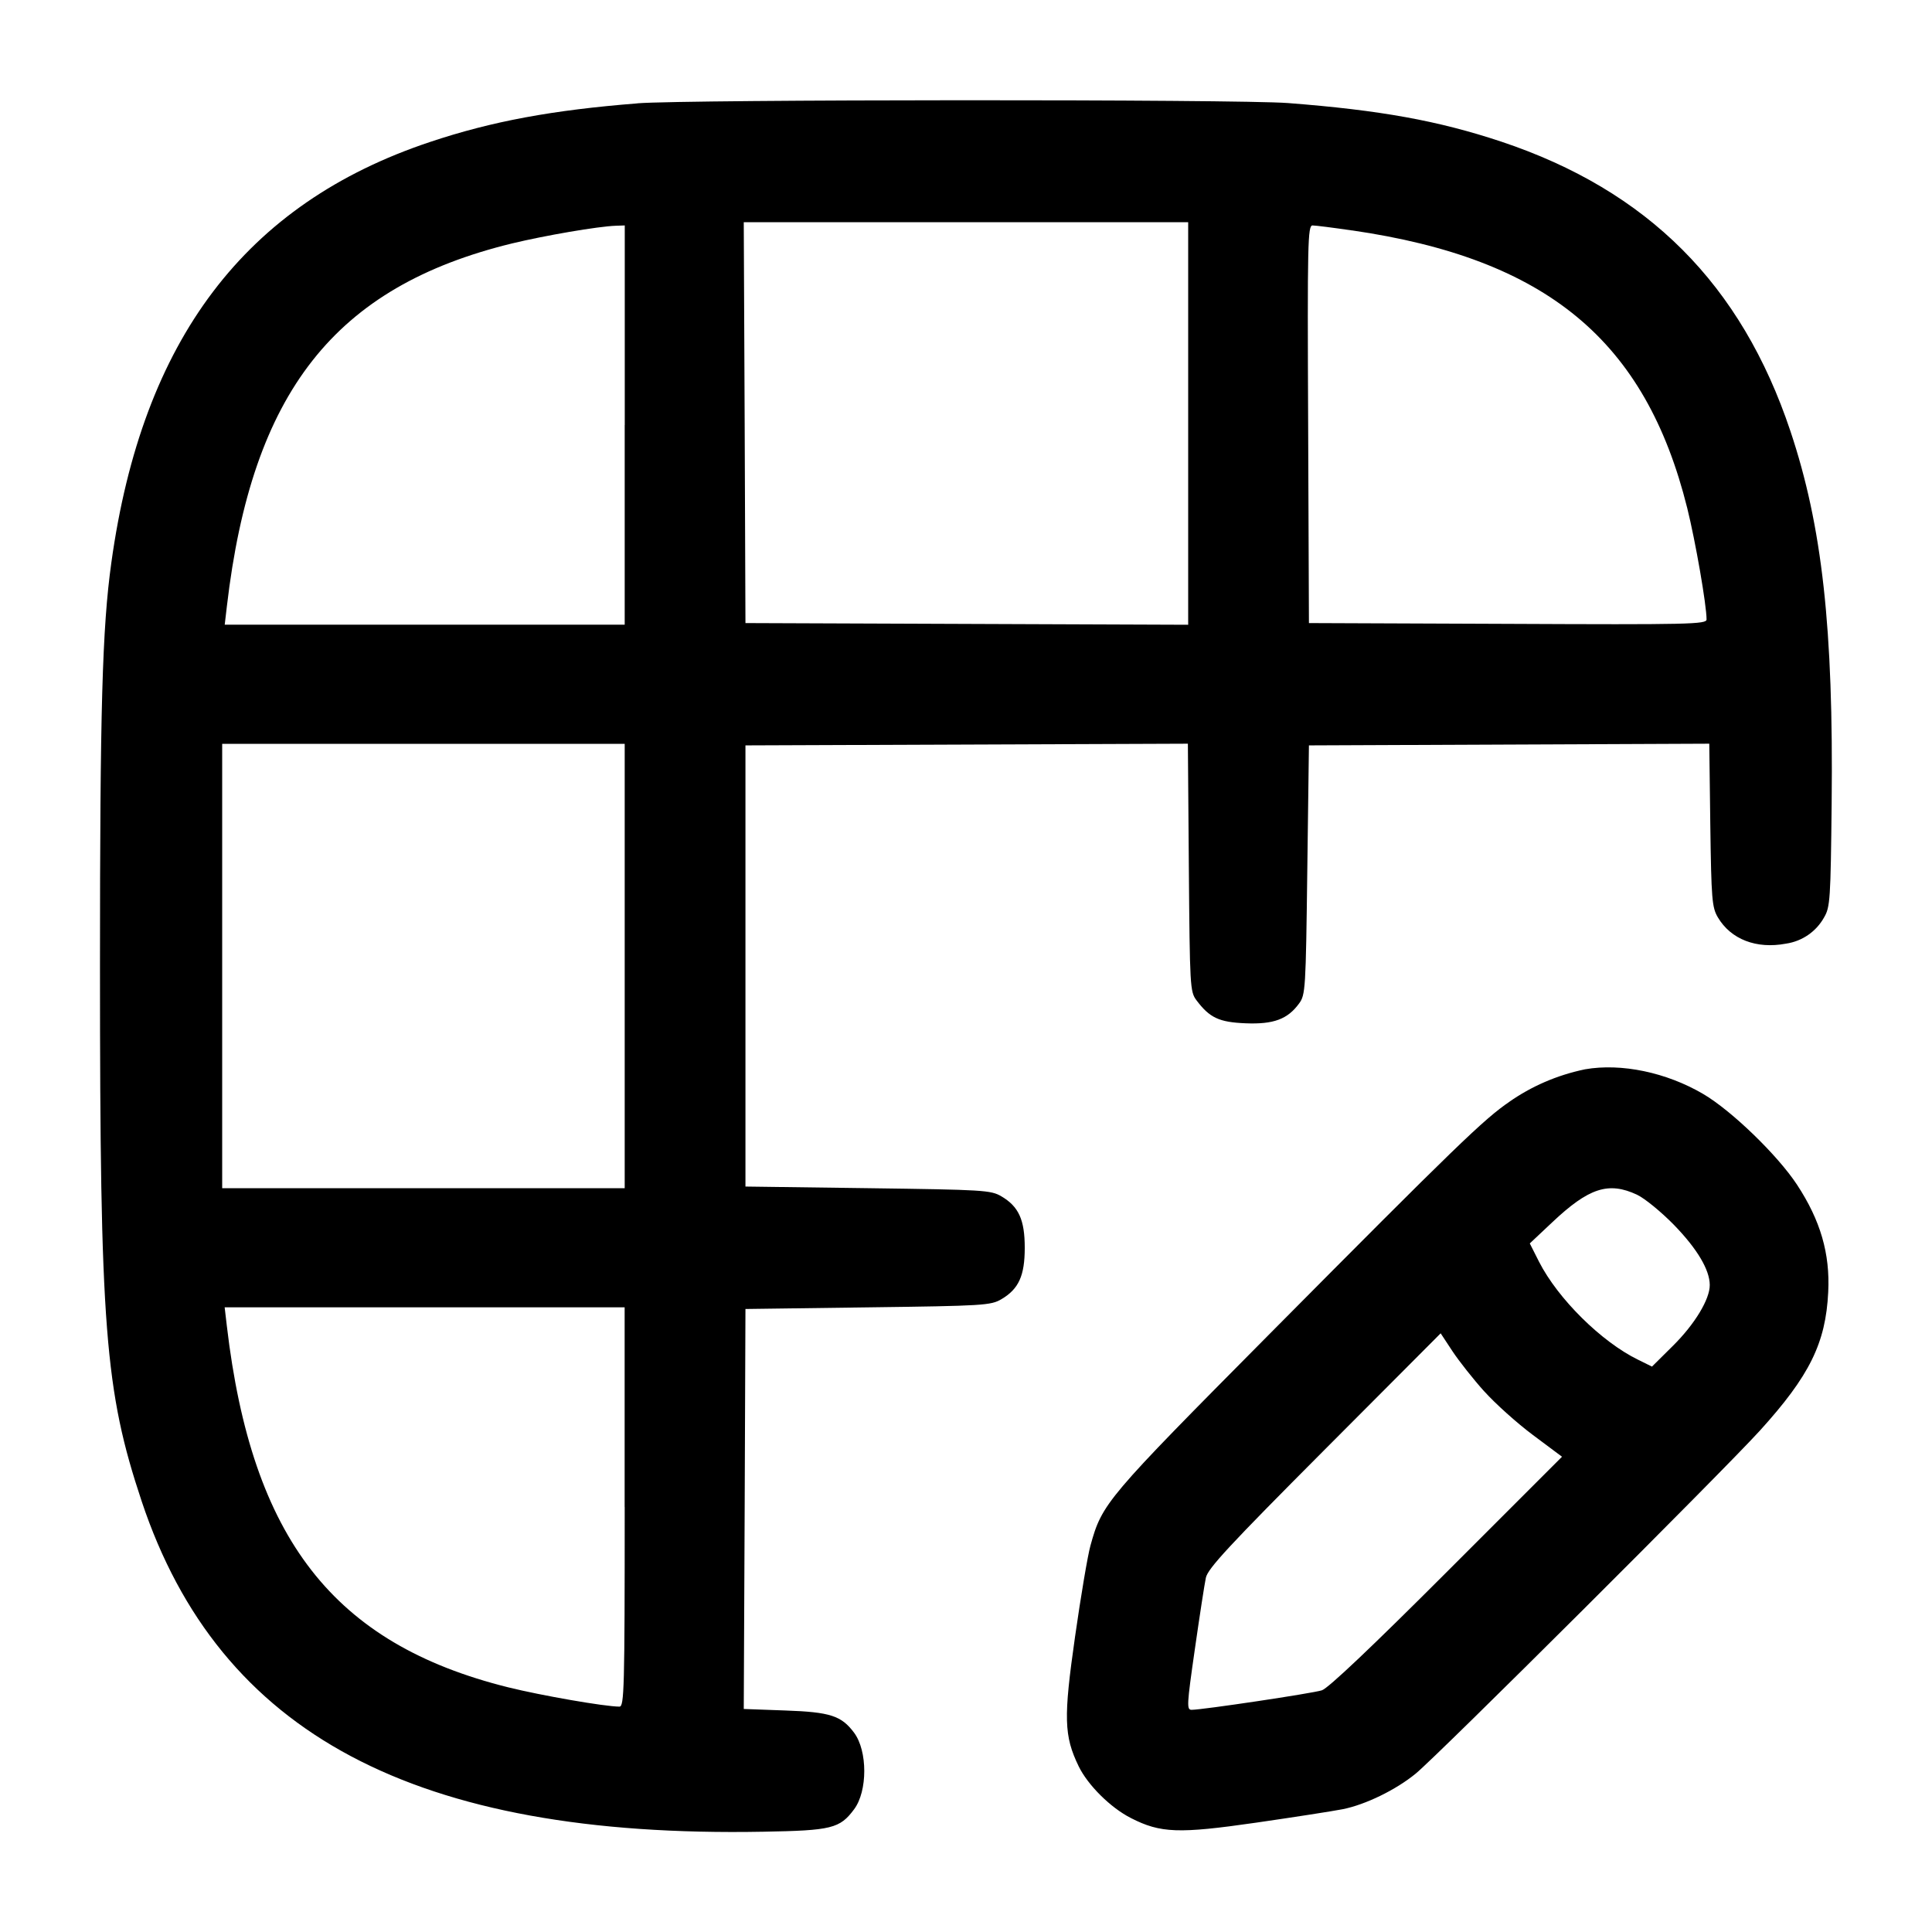 <!-- Generated by IcoMoon.io -->
<svg version="1.1" xmlns="http://www.w3.org/2000/svg" width="32" height="32" viewBox="0 0 32 32">
<title>grid-edit</title>
<path d="M10.56 1.712c-1.408 0.111-2.415 0.297-3.439 0.64-3.059 1.020-4.765 3.273-5.277 6.969-0.151 1.083-0.188 2.433-0.188 6.679 0 6.005 0.080 7.031 0.691 8.867 1.287 3.856 4.527 5.579 10.296 5.472 1.132-0.020 1.267-0.053 1.504-0.372 0.224-0.301 0.224-0.965 0-1.267-0.211-0.283-0.396-0.343-1.141-0.369l-0.687-0.025 0.015-3.312 0.013-3.313 2.027-0.027c1.916-0.025 2.037-0.032 2.212-0.135 0.287-0.169 0.387-0.388 0.387-0.852s-0.1-0.683-0.387-0.852c-0.175-0.103-0.296-0.109-2.212-0.135l-2.027-0.027v-7.307l7.328-0.028 0.016 2.051c0.016 1.975 0.020 2.055 0.125 2.197 0.219 0.292 0.375 0.365 0.815 0.383 0.463 0.019 0.696-0.068 0.885-0.327 0.107-0.144 0.112-0.233 0.137-2.213l0.027-2.063 6.631-0.028 0.017 1.348c0.017 1.232 0.028 1.363 0.125 1.528 0.215 0.364 0.637 0.528 1.127 0.436 0.274-0.040 0.503-0.204 0.631-0.432l0.002-0.004c0.1-0.169 0.108-0.296 0.125-1.888 0.031-2.901-0.157-4.592-0.683-6.165-0.813-2.433-2.364-3.985-4.789-4.795-1.048-0.348-2.004-0.521-3.531-0.639-0.849-0.065-9.94-0.061-10.776 0.004zM19.68 7.013v3.335l-7.333-0.028-0.013-3.32-0.015-3.32h7.361v3.333zM10.347 7.040v3.307h-6.625l0.036-0.307c0.415-3.548 1.787-5.292 4.723-6.008 0.547-0.132 1.425-0.283 1.72-0.293l0.147-0.005v3.307zM22.393 3.816c3.229 0.469 4.861 1.823 5.553 4.6 0.137 0.552 0.32 1.605 0.32 1.844 0 0.080-0.28 0.087-3.293 0.073l-3.293-0.013-0.013-3.293c-0.013-3.013-0.007-3.293 0.073-3.293 0.047 0 0.341 0.037 0.653 0.083zM10.347 16v3.68h-6.667v-7.36h6.667v3.68zM26.253 17.711c-0.474 0.099-0.892 0.285-1.258 0.541l0.011-0.007c-0.428 0.291-0.877 0.725-3.996 3.868-2.693 2.715-2.755 2.785-2.949 3.488-0.045 0.161-0.16 0.841-0.255 1.509-0.192 1.343-0.184 1.641 0.060 2.145 0.152 0.313 0.531 0.689 0.868 0.859 0.489 0.249 0.788 0.26 2.071 0.075 0.628-0.091 1.273-0.191 1.435-0.223 0.376-0.075 0.88-0.32 1.208-0.589 0.363-0.296 5.1-5.019 5.701-5.681 0.823-0.908 1.091-1.449 1.132-2.295 0.032-0.637-0.128-1.187-0.517-1.779-0.321-0.488-1.084-1.227-1.555-1.503-0.609-0.357-1.355-0.513-1.956-0.408zM27.115 19.789c0.128 0.060 0.404 0.287 0.613 0.501 0.383 0.395 0.589 0.741 0.591 0.992 0.003 0.236-0.249 0.651-0.609 1.008l-0.348 0.345-0.227-0.112c-0.609-0.296-1.331-1.011-1.644-1.625l-0.153-0.303 0.371-0.349c0.607-0.573 0.933-0.679 1.407-0.457zM10.347 24.96c0 3.013-0.008 3.307-0.087 3.307-0.239 0-1.292-0.183-1.844-0.32-2.892-0.72-4.245-2.459-4.659-5.987l-0.036-0.307h6.625v3.307zM24.584 23.045c0.18 0.201 0.543 0.527 0.807 0.724l0.481 0.359-1.909 1.909c-1.239 1.239-1.965 1.928-2.069 1.96-0.159 0.051-1.981 0.323-2.157 0.323-0.084 0-0.080-0.076 0.053-1.001 0.079-0.552 0.161-1.085 0.183-1.187 0.032-0.152 0.391-0.539 1.964-2.117l1.925-1.931 0.197 0.299c0.109 0.164 0.345 0.463 0.525 0.663z"></path>
</svg>
